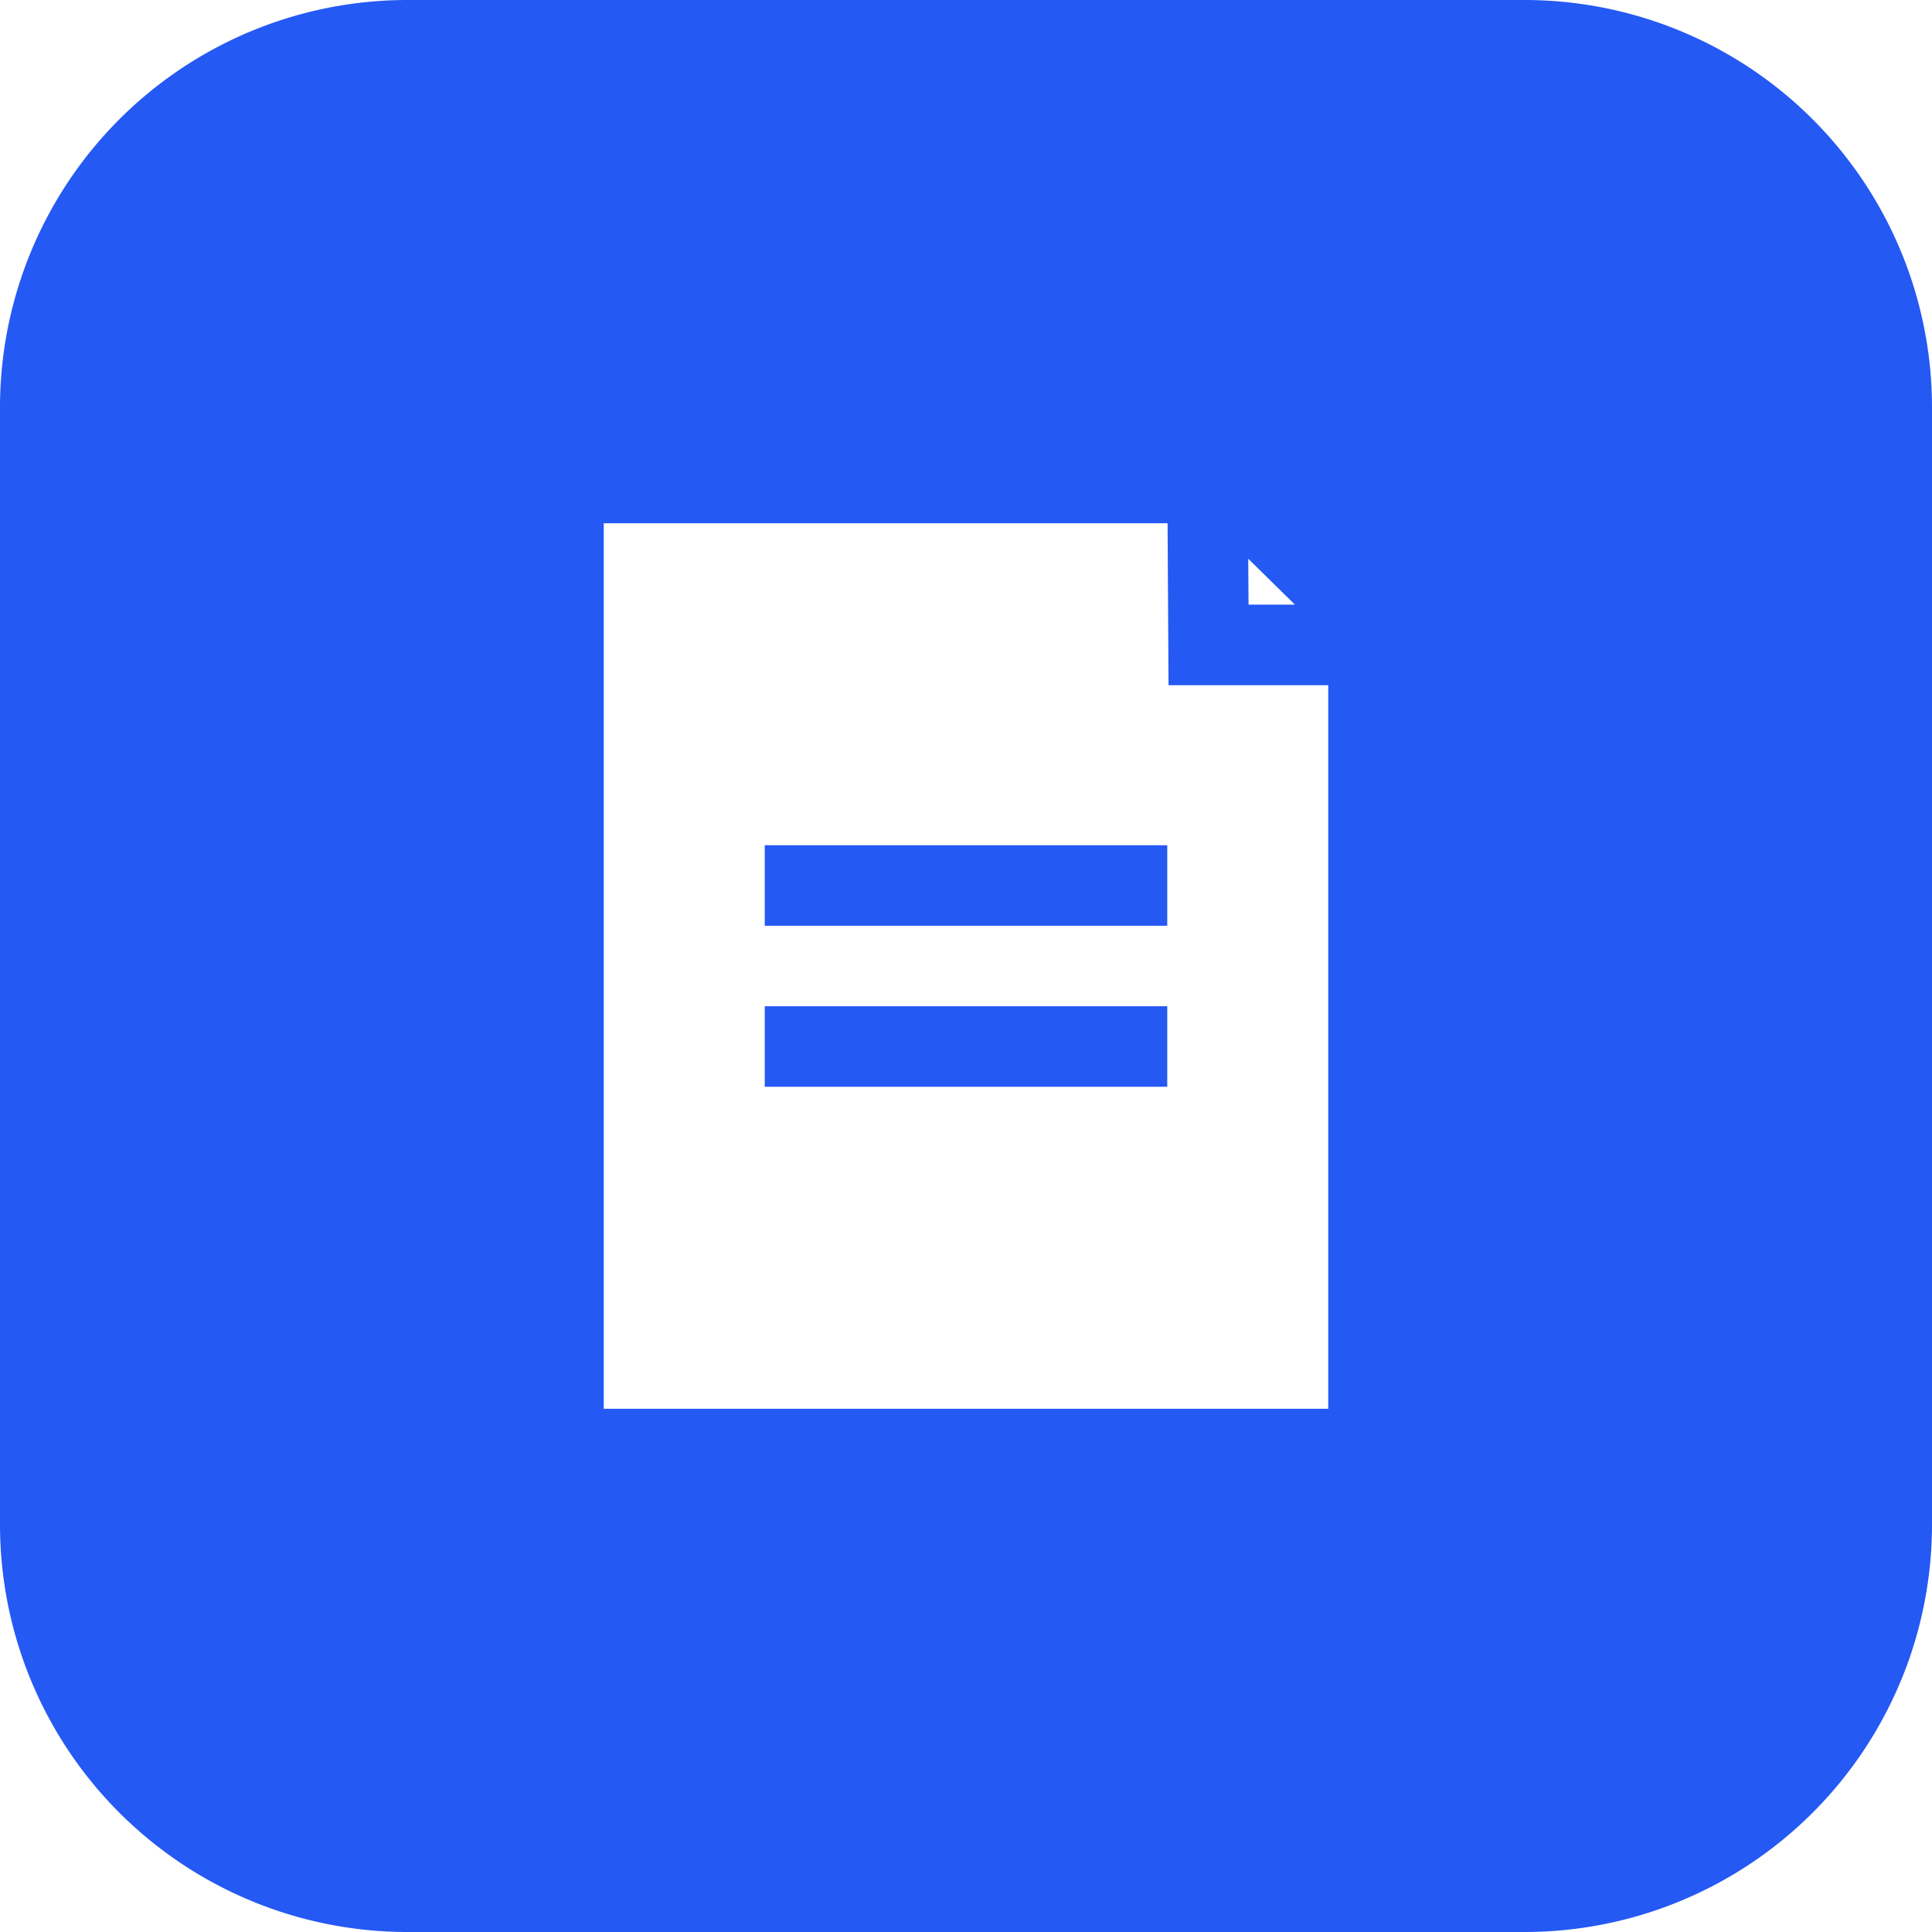 <svg xmlns="http://www.w3.org/2000/svg" width="24" height="24"><path fill="#2559f4" d="M5.072 0A5.061 5.061 0 0 0 0 5.072v13.856A5.061 5.061 0 0 0 5.072 24h13.856A5.061 5.061 0 0 0 24 18.928V5.072A5.061 5.061 0 0 0 18.928 0H5.072zM7.5 6.5h7.004l.012 2.012H16.5V17.5h-9v-11zm8.006.441.58.57h-.576l-.004-.57zM9.5 10.5v1h5v-1h-5zm0 2v1h5v-1h-5z" class="color000000 svgShape"/></svg>